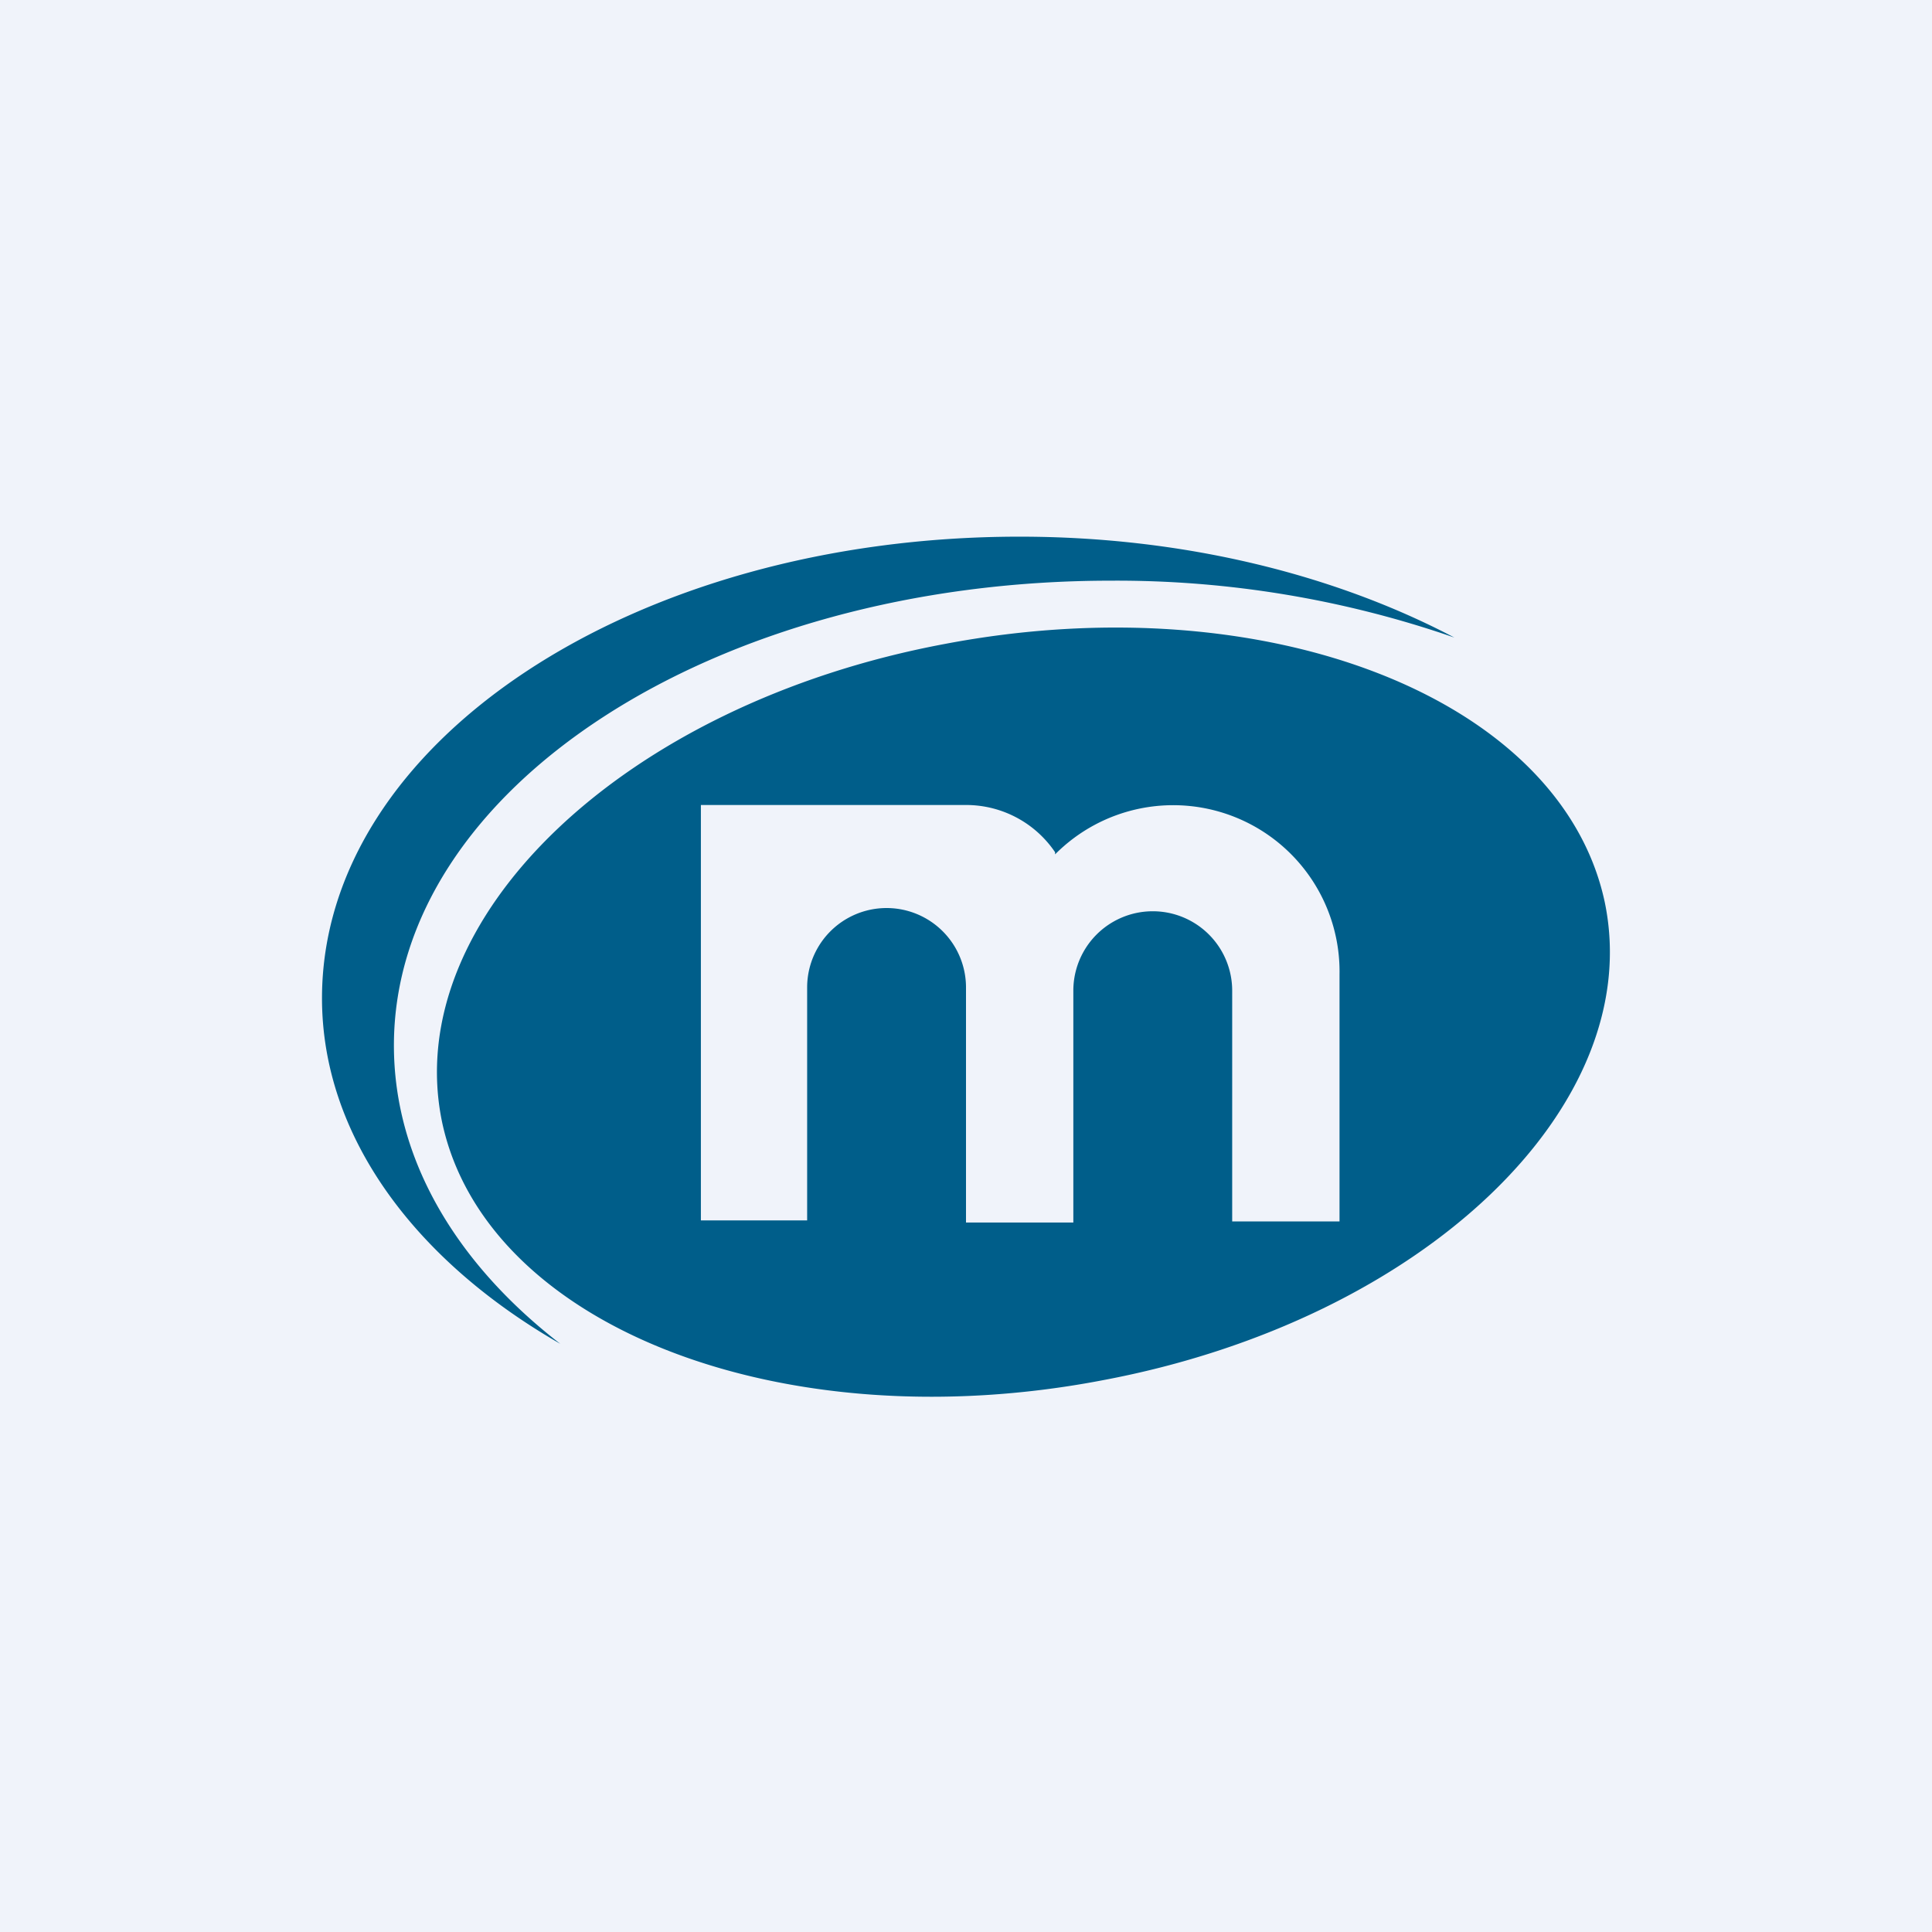 <!-- by TradingView --><svg width="18" height="18" viewBox="0 0 18 18" xmlns="http://www.w3.org/2000/svg"><path fill="#F0F3FA" d="M0 0h18v18H0z"/><path fill-rule="evenodd" d="M3.67 9.74c0 1.06.58 2.03 1.55 2.78C3.86 11.74 3 10.58 3 9.3 3 6.92 5.9 5 9.5 5c1.52 0 2.93.35 4.05.94a9.6 9.6 0 0 0-3.2-.53c-3.7 0-6.68 1.94-6.68 4.33ZM14.95 8.4c.4 1.9-1.69 3.9-4.68 4.46-2.98.57-5.74-.5-6.15-2.4-.4-1.9 1.69-3.9 4.68-4.46 2.99-.57 5.74.5 6.15 2.4Zm-5.12-.44a1.55 1.55 0 0 1 2.65 1.12v2.3h-1V9.23a.74.74 0 1 0-1.48 0v2.16H9V9.2a.74.74 0 0 0-1.48 0v2.17h-.99V7.5H9a1 1 0 0 1 .83.44Z" fill="#005E8A"/></svg>